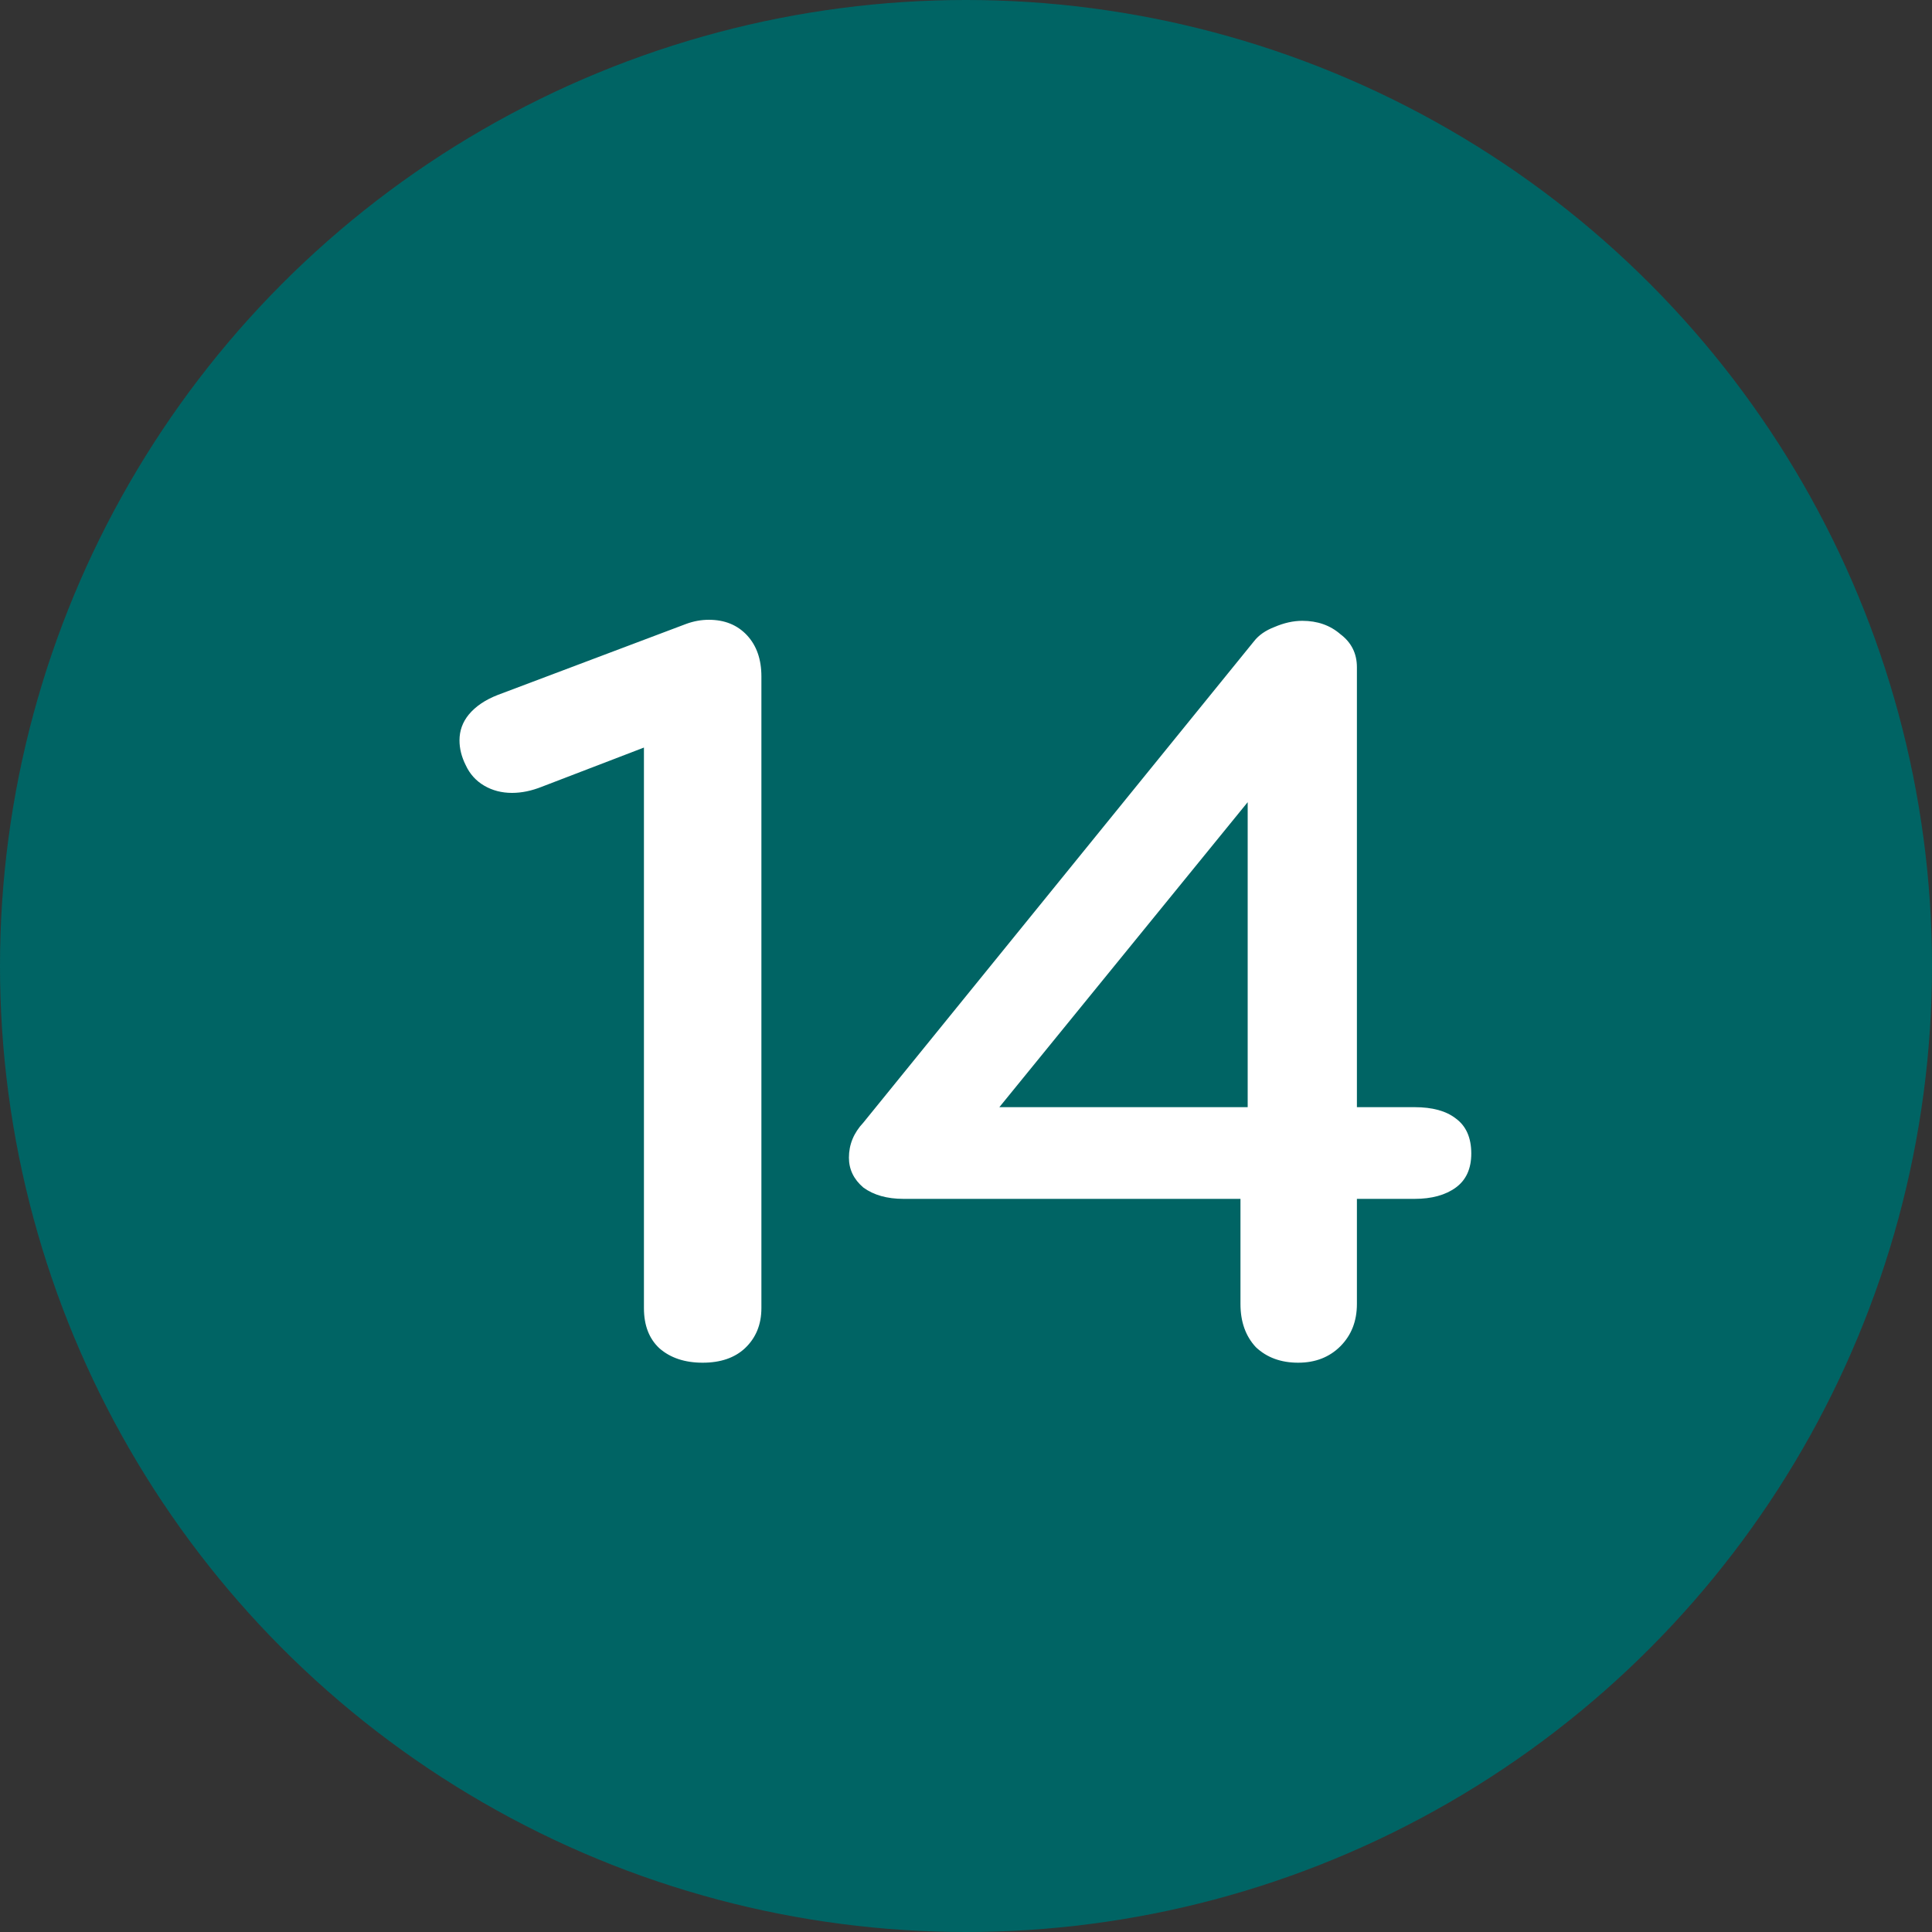 <svg width="30" height="30" viewBox="0 0 30 30" fill="none" xmlns="http://www.w3.org/2000/svg">
<rect x="0" y="0" width="30" height="30" fill="#333333" stroke="none"/>
<circle cx="15" cy="15" r="15" fill="#006464"/>
<path d="M10.911 21.16C10.633 21.16 10.409 21.085 10.239 20.936C10.079 20.787 9.999 20.579 9.999 20.312V11.608L8.415 12.216C8.255 12.28 8.1 12.312 7.951 12.312C7.791 12.312 7.647 12.275 7.519 12.2C7.391 12.125 7.295 12.019 7.231 11.88C7.167 11.752 7.135 11.624 7.135 11.496C7.135 11.347 7.183 11.213 7.279 11.096C7.385 10.968 7.535 10.867 7.727 10.792L10.655 9.688C10.772 9.645 10.889 9.624 11.007 9.624C11.252 9.624 11.449 9.704 11.599 9.864C11.748 10.024 11.823 10.237 11.823 10.504V20.312C11.823 20.568 11.737 20.776 11.567 20.936C11.407 21.085 11.188 21.16 10.911 21.16ZM20.158 21.16C19.891 21.16 19.672 21.08 19.502 20.92C19.342 20.749 19.262 20.525 19.262 20.248V18.616H14.03C13.774 18.616 13.566 18.557 13.406 18.44C13.256 18.312 13.182 18.157 13.182 17.976C13.182 17.773 13.256 17.592 13.406 17.432L19.47 9.96C19.544 9.864 19.651 9.789 19.79 9.736C19.939 9.672 20.083 9.64 20.222 9.64C20.456 9.64 20.654 9.709 20.814 9.848C20.984 9.976 21.07 10.147 21.07 10.36V17.192H21.966C22.243 17.192 22.456 17.251 22.606 17.368C22.766 17.485 22.846 17.667 22.846 17.912C22.846 18.147 22.766 18.323 22.606 18.44C22.446 18.557 22.232 18.616 21.966 18.616H21.07V20.248C21.07 20.515 20.984 20.733 20.814 20.904C20.643 21.075 20.424 21.16 20.158 21.16ZM19.374 17.192V12.456L15.518 17.192H19.374Z" fill="white"/>
</svg>
